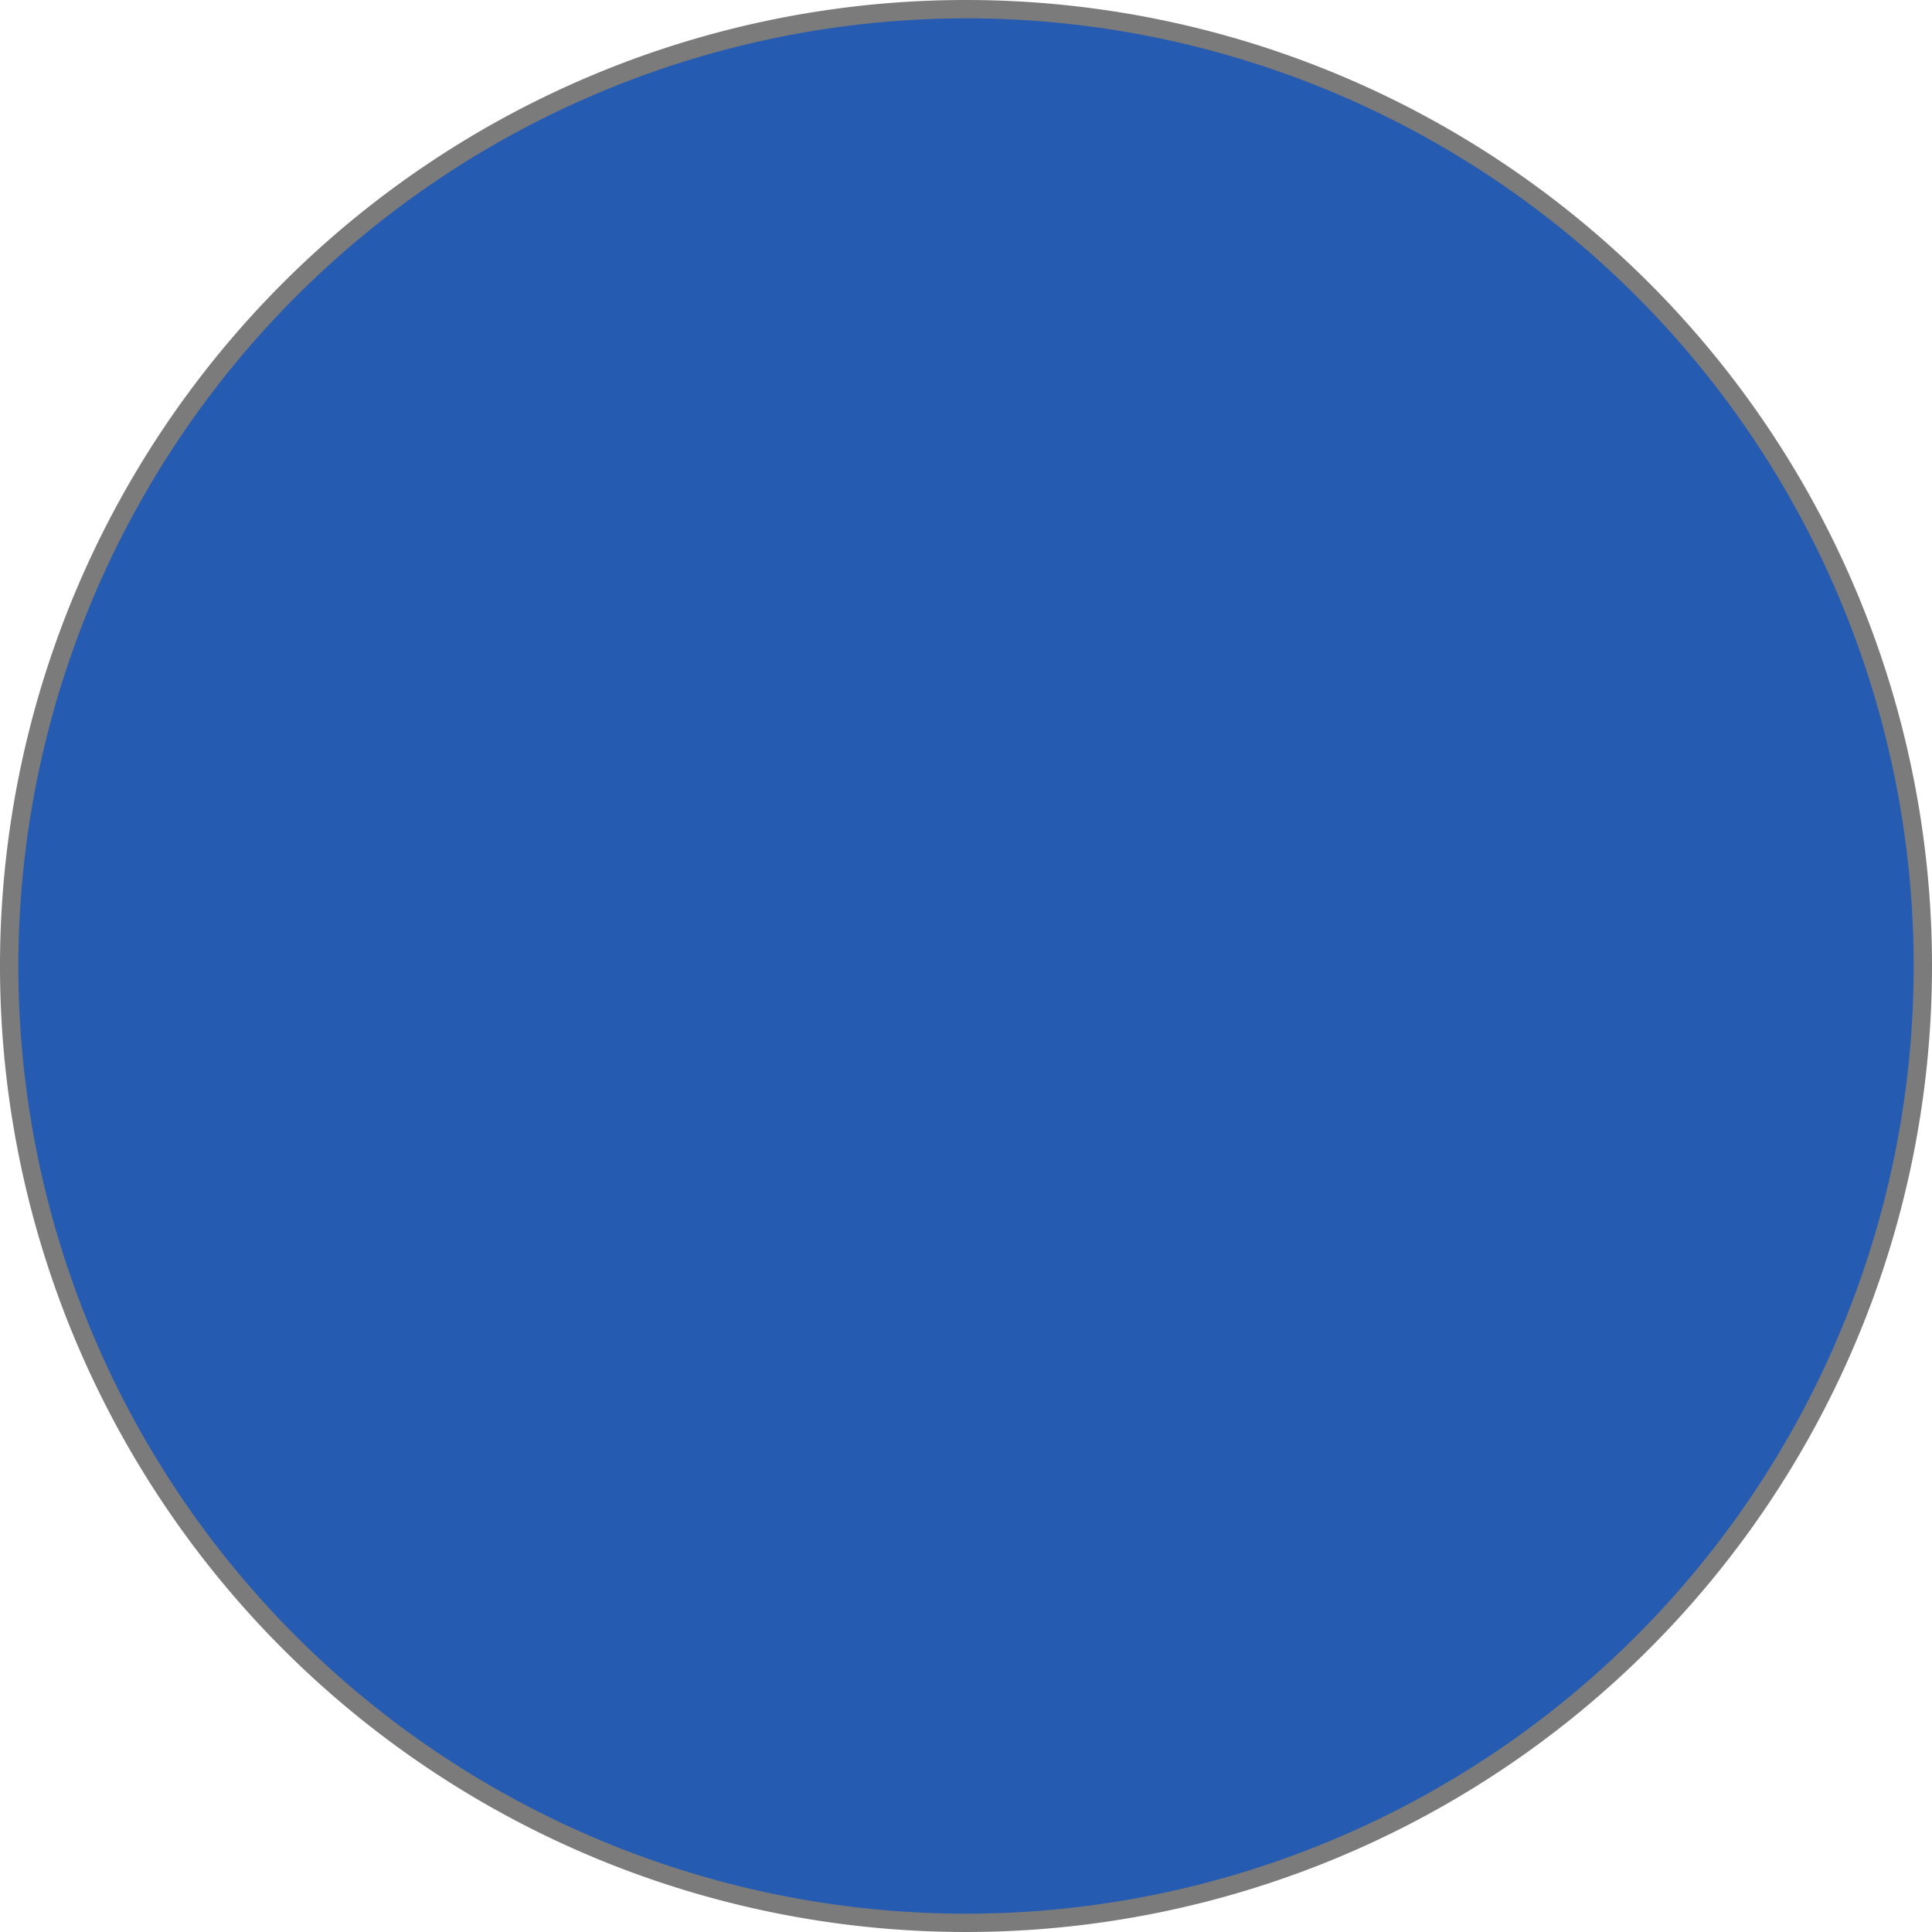 <svg data-name="Layer 1" xmlns="http://www.w3.org/2000/svg" viewBox="0 0 79.06 79.06"><path d="M39.53 78.69a39.16 39.16 0 1 1 39.16-39.16 39.2 39.2 0 0 1-39.16 39.16z" fill="#265bb2"/><path d="M39.53.75A38.78 38.78 0 1 1 .75 39.53 38.83 38.83 0 0 1 39.53.75m0-.75a39.53 39.53 0 1 0 39.53 39.53A39.53 39.53 0 0 0 39.53 0z" fill="#7c7b7b"/></svg>